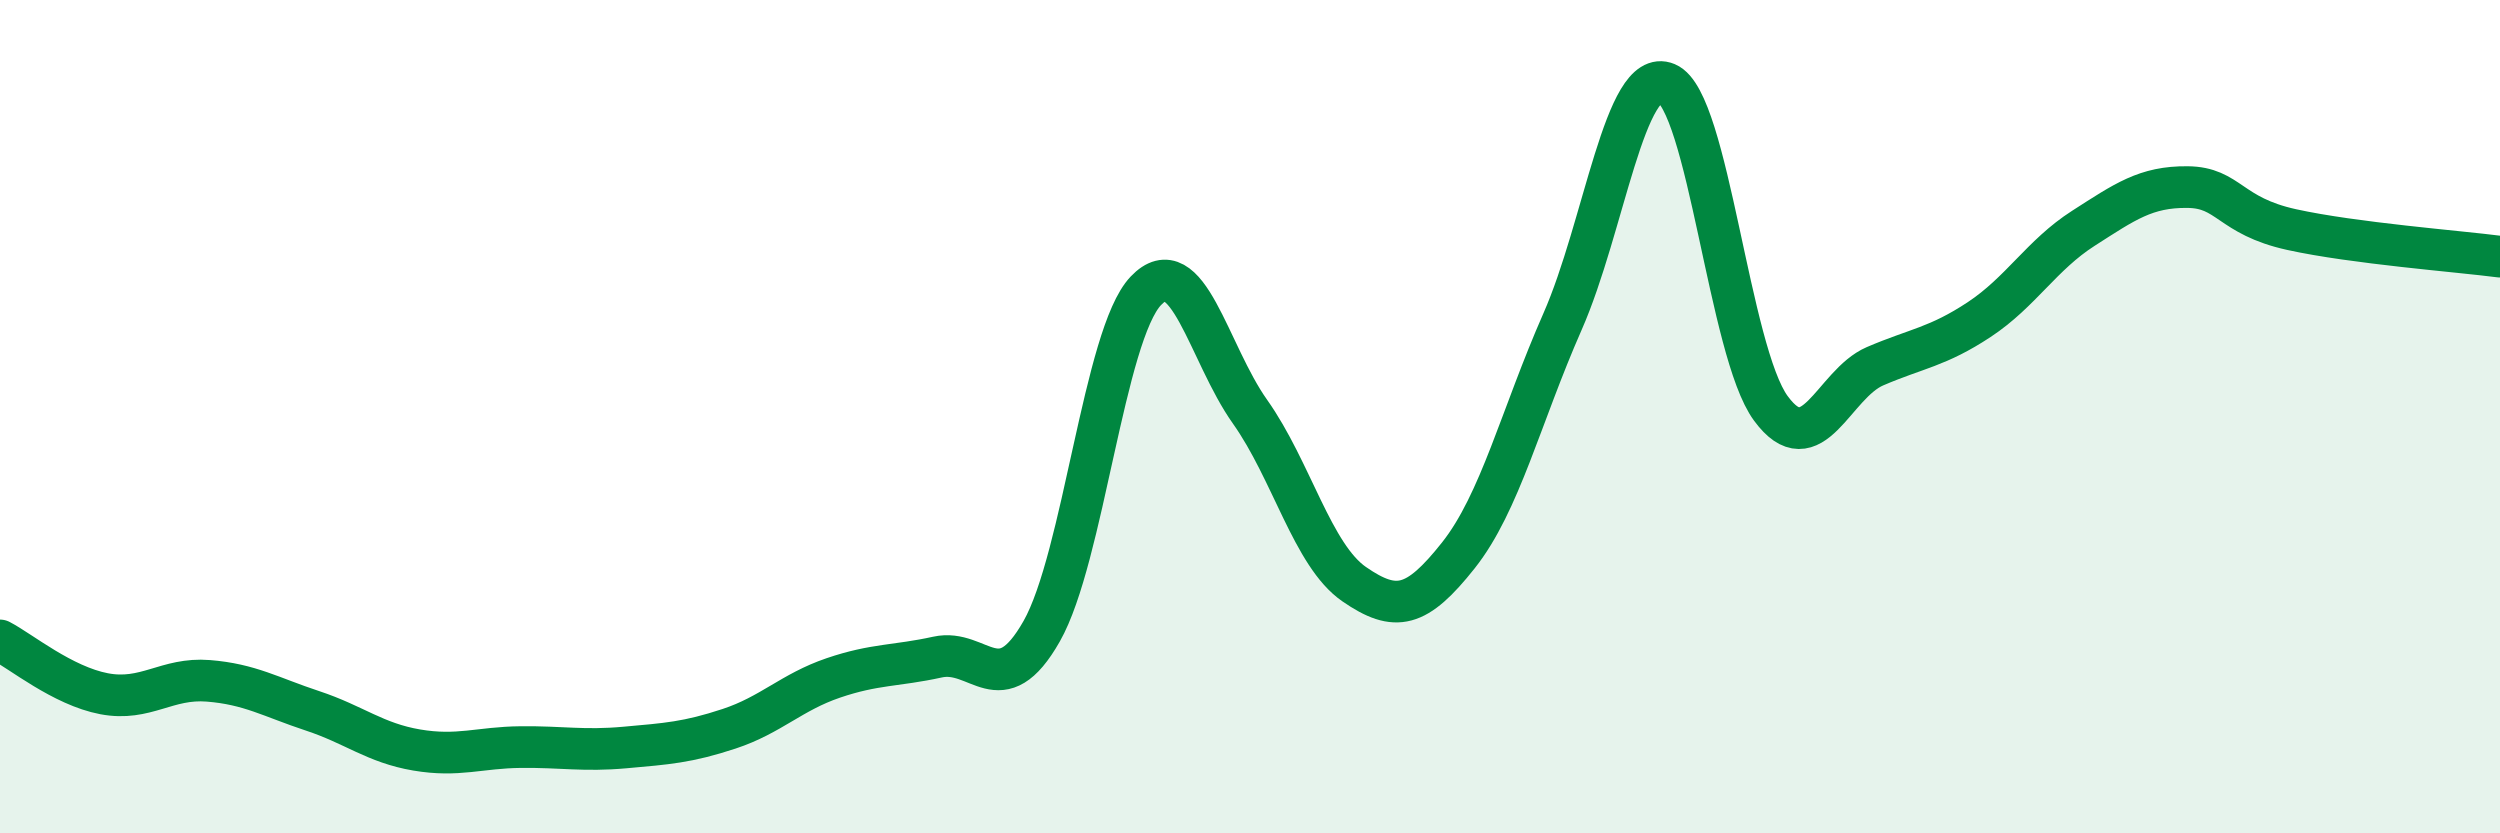 
    <svg width="60" height="20" viewBox="0 0 60 20" xmlns="http://www.w3.org/2000/svg">
      <path
        d="M 0,15.37 C 0.5,15.63 1.5,16.46 2.5,16.65 C 3.5,16.84 4,16.26 5,16.34 C 6,16.42 6.5,16.73 7.5,17.06 C 8.5,17.39 9,17.83 10,18 C 11,18.17 11.5,17.94 12.5,17.93 C 13.5,17.92 14,18.03 15,17.94 C 16,17.85 16.5,17.82 17.5,17.49 C 18.5,17.16 19,16.61 20,16.27 C 21,15.93 21.5,15.99 22.5,15.77 C 23.5,15.55 24,16.91 25,15.15 C 26,13.39 26.5,8.03 27.5,6.98 C 28.5,5.93 29,8.47 30,9.88 C 31,11.29 31.5,13.33 32.5,14.02 C 33.5,14.71 34,14.59 35,13.33 C 36,12.07 36.5,9.99 37.5,7.72 C 38.5,5.45 39,1.58 40,2 C 41,2.42 41.5,8.44 42.5,9.8 C 43.5,11.16 44,9.22 45,8.79 C 46,8.36 46.5,8.33 47.5,7.67 C 48.5,7.01 49,6.12 50,5.48 C 51,4.84 51.5,4.48 52.5,4.49 C 53.5,4.5 53.5,5.18 55,5.51 C 56.5,5.84 59,6.03 60,6.16L60 20L0 20Z"
        fill="#008740"
        opacity="0.1"
        stroke-linecap="round"
        stroke-linejoin="round"
      />
      <path
        d="M 0,15.37 C 0.5,15.63 1.5,16.46 2.5,16.65 C 3.5,16.84 4,16.26 5,16.34 C 6,16.42 6.5,16.73 7.5,17.06 C 8.5,17.39 9,17.83 10,18 C 11,18.17 11.5,17.94 12.5,17.93 C 13.5,17.92 14,18.03 15,17.94 C 16,17.85 16.5,17.82 17.5,17.49 C 18.5,17.16 19,16.61 20,16.27 C 21,15.93 21.5,15.99 22.5,15.77 C 23.5,15.55 24,16.91 25,15.15 C 26,13.39 26.5,8.03 27.5,6.98 C 28.5,5.93 29,8.47 30,9.88 C 31,11.29 31.5,13.33 32.5,14.02 C 33.5,14.71 34,14.59 35,13.33 C 36,12.07 36.5,9.99 37.5,7.72 C 38.5,5.45 39,1.58 40,2 C 41,2.42 41.5,8.44 42.5,9.8 C 43.5,11.16 44,9.22 45,8.79 C 46,8.36 46.5,8.33 47.5,7.67 C 48.5,7.01 49,6.12 50,5.48 C 51,4.84 51.5,4.48 52.5,4.49 C 53.5,4.5 53.5,5.18 55,5.51 C 56.5,5.84 59,6.03 60,6.16"
        stroke="#008740"
        stroke-width="1"
        fill="none"
        stroke-linecap="round"
        stroke-linejoin="round"
      />
    </svg>
  